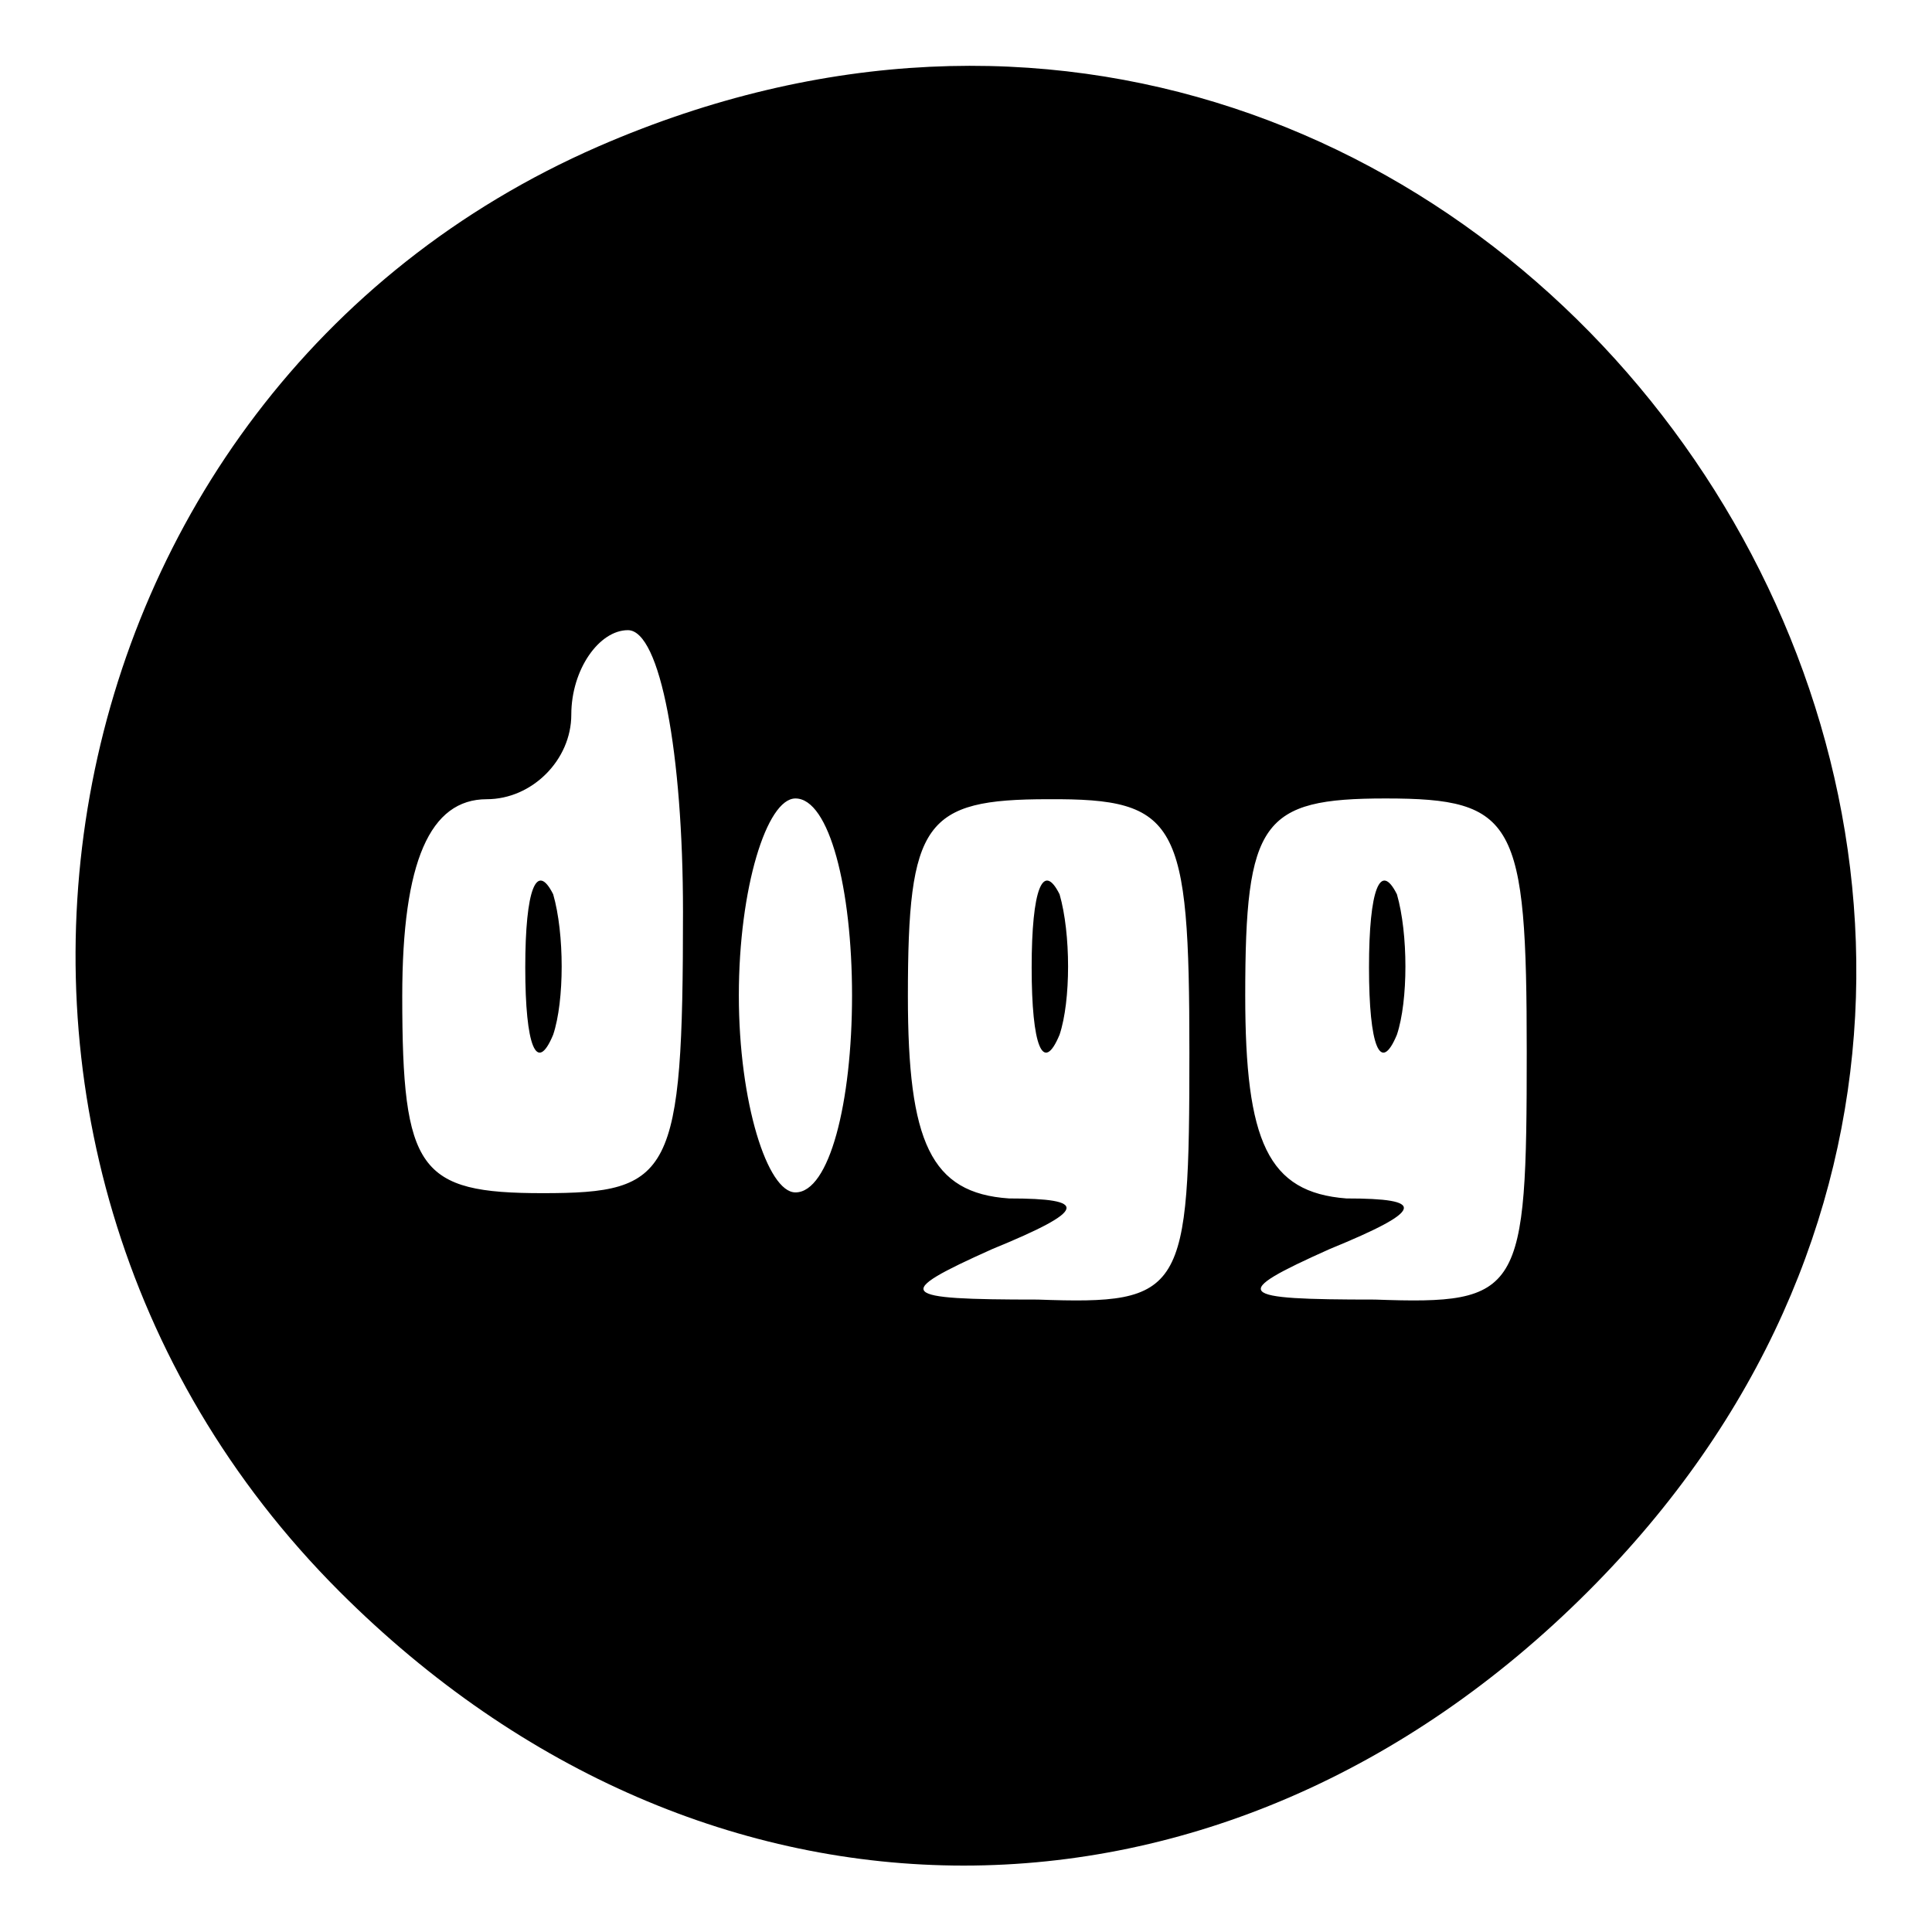 <?xml version="1.0" encoding="utf-8"?>
<!-- Svg Vector Icons : http://www.onlinewebfonts.com/icon -->
<!DOCTYPE svg PUBLIC "-//W3C//DTD SVG 1.1//EN" "http://www.w3.org/Graphics/SVG/1.1/DTD/svg11.dtd">
<svg version="1.1" xmlns="http://www.w3.org/2000/svg" xmlns:xlink="http://www.w3.org/1999/xlink" x="0px" y="0px" viewBox="0 0 256 256" enable-background="new 0 0 256 256" xml:space="preserve">
<g><g><g><path fill="#000000" d="M79.3,19.4C4.1,52.2-13.8,152.1,45,210.9c48.4,48.4,117,48.4,165.4,0C302.9,118.5,199.3-32.8,79.3,19.4z M90.5,120.8c0,35-1.5,37.3-18.6,37.3c-16.4,0-18.6-3-18.6-26.1c0-17.9,3.7-26.1,11.2-26.1c6,0,11.2-5.2,11.2-11.2s3.7-11.2,7.5-11.2C87.5,83.5,90.5,99.9,90.5,120.8z M112.9,131.9c0,14.2-3,26.1-7.5,26.1c-3.7,0-7.5-11.9-7.5-26.1c0-14.2,3.7-26.1,7.5-26.1C109.9,105.8,112.9,117.8,112.9,131.9z M157.6,139.4c0,32-0.7,33.5-20.1,32.8c-18.6,0-19.4-0.7-6-6.7c12.7-5.2,12.7-6.7,2.2-6.7c-10.4-0.7-13.4-7.5-13.4-26.8c0-23.1,2.2-26.1,18.6-26.1C156.1,105.8,157.6,108.8,157.6,139.4z M202.3,139.4c0,32-0.7,33.5-20.1,32.8c-18.6,0-19.4-0.7-6-6.7c12.7-5.2,12.7-6.7,2.2-6.7C168,158,165,151.3,165,131.9c0-23.1,2.2-26.1,18.6-26.1C200.8,105.8,202.3,108.8,202.3,139.4z"/><path fill="#000000" d="M69.6,128.2c0,10.4,1.5,14.2,3.7,8.9c1.5-4.5,1.5-13.4,0-18.6C71.1,114.1,69.6,117.8,69.6,128.2z"/><path fill="#000000" d="M136.7,128.2c0,10.4,1.5,14.2,3.7,8.9c1.5-4.5,1.5-13.4,0-18.6C138.2,114.1,136.7,117.8,136.7,128.2z"/><path fill="#000000" d="M181.4,128.2c0,10.4,1.5,14.2,3.7,8.9c1.5-4.5,1.5-13.4,0-18.6C182.9,114.1,181.4,117.8,181.4,128.2z"/></g></g></g>
</svg>